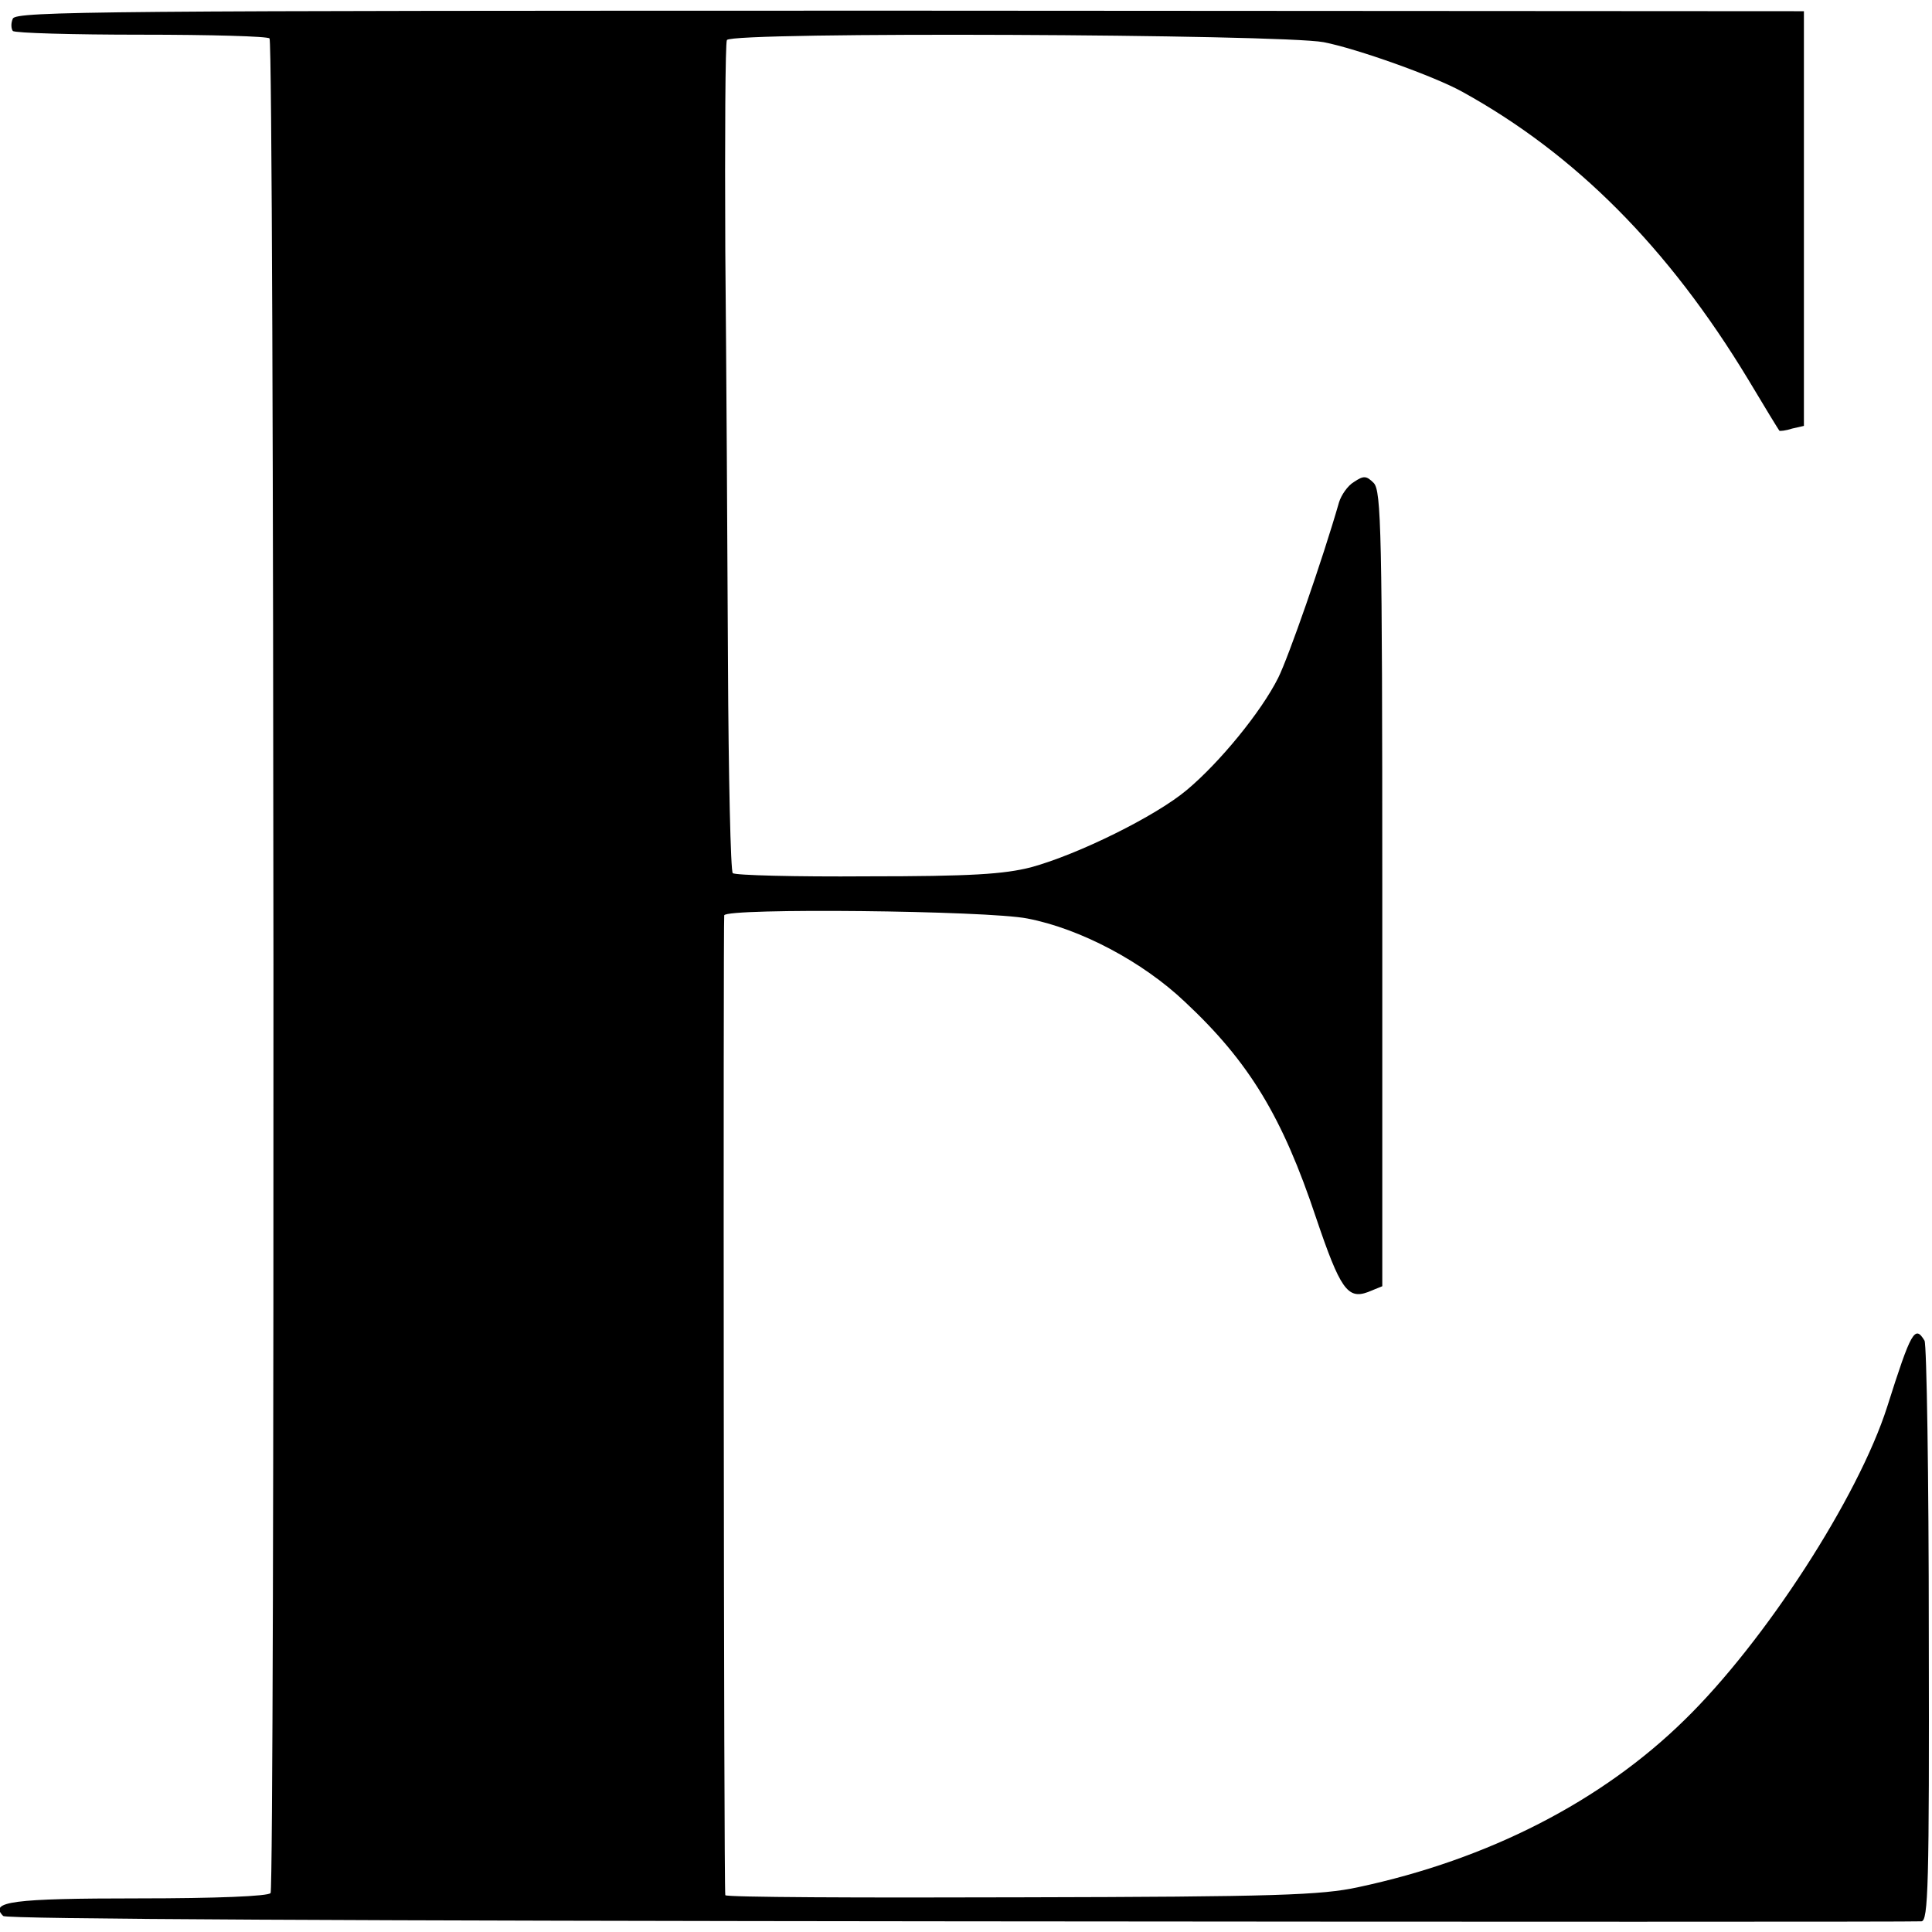 <?xml version="1.0" standalone="no"?>
<!DOCTYPE svg PUBLIC "-//W3C//DTD SVG 20010904//EN"
 "http://www.w3.org/TR/2001/REC-SVG-20010904/DTD/svg10.dtd">
<svg version="1.0" xmlns="http://www.w3.org/2000/svg"
 width="362pt" height="362pt" viewBox="0 0 362 362"
 preserveAspectRatio="xMidYMid meet">
<g transform="translate(0,362) scale(0.1,-0.1)"
fill="#000000" stroke="none">
<path d="M24 3585 c-4 -9 -3 -19 0 -23 4 -4 113 -7 241 -7 129 0 237 -3 240
-7 9 -9 10 -3462 2 -3475 -4 -6 -102 -10 -247 -10 -237 0 -281 -6 -254 -33 6
-6 674 -9 1794 -10 982 -1 1792 -1 1800 0 13 0 15 66 14 538 0 296 -4 543 -8
550 -18 30 -25 18 -70 -124 -54 -169 -229 -440 -380 -587 -155 -152 -367 -261
-611 -313 -69 -15 -154 -18 -632 -19 -304 -1 -553 0 -554 4 -3 17 -4 1827 -2
1836 4 14 492 9 568 -6 99 -19 216 -81 295 -156 121 -113 183 -216 246 -405
45 -133 59 -153 97 -139 l27 11 0 744 c0 672 -2 746 -16 761 -14 14 -19 14
-37 2 -12 -7 -24 -25 -28 -38 -31 -108 -95 -291 -114 -329 -32 -64 -110 -159
-171 -210 -58 -49 -204 -121 -292 -145 -51 -13 -112 -17 -308 -17 -134 -1
-247 2 -251 6 -4 3 -8 181 -9 394 -1 213 -3 560 -5 772 -1 212 0 390 3 395 10
16 1037 11 1118 -4 62 -12 208 -64 260 -93 212 -117 386 -292 535 -538 31 -52
58 -96 59 -97 1 -1 12 0 24 4 l22 5 0 389 0 388 -1675 1 c-1511 0 -1676 -1
-1681 -15z"/>
</g>
</svg>

